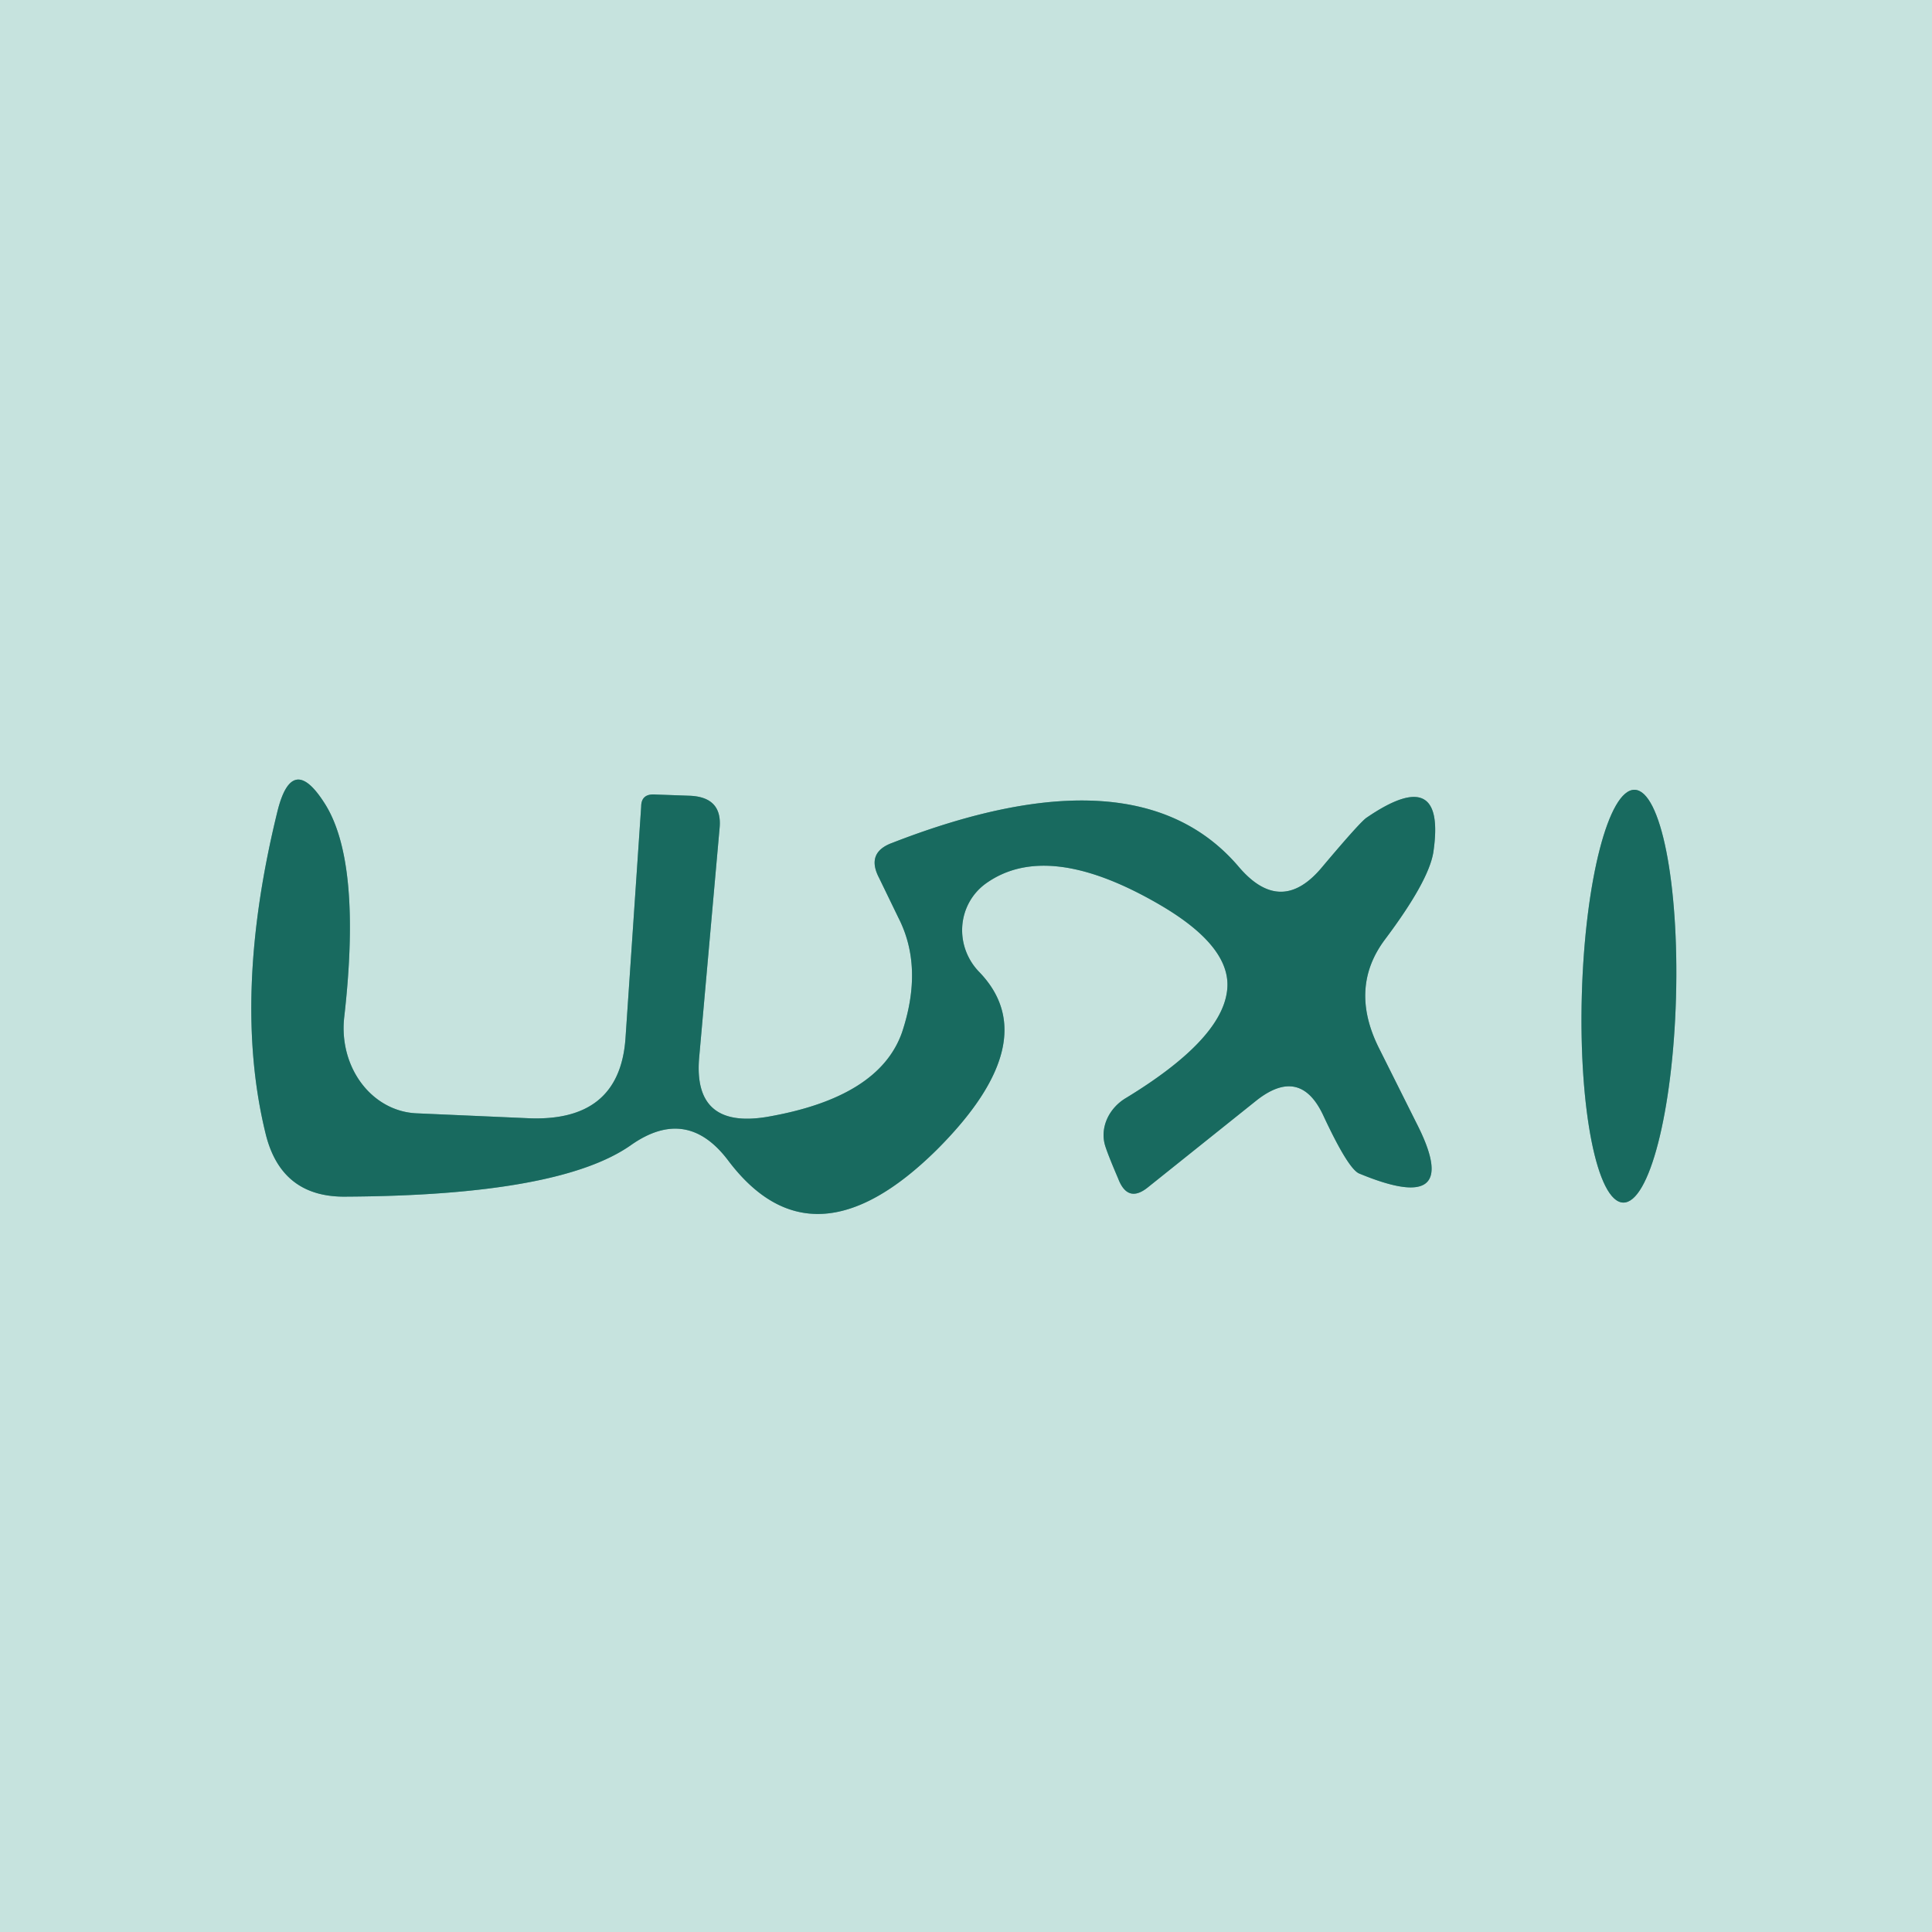 <?xml version="1.0" encoding="UTF-8" standalone="no"?>
<!DOCTYPE svg PUBLIC "-//W3C//DTD SVG 1.1//EN" "http://www.w3.org/Graphics/SVG/1.1/DTD/svg11.dtd">
<svg xmlns="http://www.w3.org/2000/svg" version="1.1" viewBox="0.00 0.00 16.00 16.00">
<g stroke-width="2.00" fill="none" stroke-linecap="butt">
<path stroke="#6fa79f" vector-effect="non-scaling-stroke" d="
  M 5.79 8.76
  L 5.96 6.85
  Q 5.98 6.60 5.71 6.59
  L 5.43 6.58
  Q 5.31 6.57 5.31 6.68
  L 5.18 8.60
  Q 5.13 9.30 4.36 9.26
  L 3.45 9.22
  A 0.72 0.64 -85.4 0 1 2.85 8.43
  Q 3.00 7.12 2.68 6.64
  Q 2.42 6.24 2.30 6.71
  Q 1.92 8.25 2.20 9.39
  Q 2.33 9.92 2.87 9.91
  Q 4.64 9.90 5.23 9.48
  Q 5.69 9.16 6.03 9.61
  Q 6.73 10.54 7.76 9.52
  Q 8.66 8.62 8.11 8.05
  A 0.49 0.48 49.7 0 1 8.16 7.32
  Q 8.67 6.95 9.60 7.49
  Q 10.22 7.85 10.16 8.22
  Q 10.10 8.62 9.33 9.09
  A 0.37 0.33 -23.8 0 0 9.15 9.48
  Q 9.17 9.55 9.26 9.76
  Q 9.34 9.97 9.51 9.83
  L 10.41 9.11
  Q 10.77 8.83 10.96 9.24
  Q 11.17 9.69 11.26 9.72
  Q 12.13 10.08 11.73 9.30
  L 11.42 8.68
  Q 11.17 8.18 11.47 7.78
  Q 11.83 7.30 11.87 7.06
  Q 11.98 6.32 11.32 6.77
  Q 11.27 6.80 10.95 7.18
  Q 10.61 7.59 10.26 7.18
  Q 9.42 6.19 7.39 6.98
  Q 7.17 7.06 7.28 7.27
  L 7.44 7.60
  Q 7.65 8.01 7.47 8.55
  Q 7.28 9.09 6.35 9.25
  Q 5.74 9.35 5.79 8.76"
/>
<path stroke="#6fa79f" vector-effect="non-scaling-stroke" d="
  M 13.442 9.959
  A 1.71 0.39 91.6 0 0 13.88 8.261
  A 1.71 0.39 91.6 0 0 13.538 6.541
  A 1.71 0.39 91.6 0 0 13.1 8.239
  A 1.71 0.39 91.6 0 0 13.442 9.959"
/>
</g>
<path fill="#c6e3de" d="
  M 16.00 0.00
  L 16.00 16.00
  L 0.00 16.00
  L 0.00 0.00
  L 16.00 0.00
  Z
  M 5.79 8.76
  L 5.96 6.85
  Q 5.98 6.60 5.71 6.59
  L 5.43 6.58
  Q 5.31 6.57 5.31 6.68
  L 5.18 8.60
  Q 5.13 9.30 4.36 9.26
  L 3.45 9.22
  A 0.72 0.64 -85.4 0 1 2.85 8.43
  Q 3.00 7.12 2.68 6.64
  Q 2.42 6.24 2.30 6.71
  Q 1.92 8.25 2.20 9.39
  Q 2.33 9.92 2.87 9.91
  Q 4.64 9.90 5.23 9.48
  Q 5.69 9.16 6.03 9.61
  Q 6.73 10.54 7.76 9.52
  Q 8.66 8.62 8.11 8.05
  A 0.49 0.48 49.7 0 1 8.16 7.32
  Q 8.67 6.95 9.60 7.49
  Q 10.22 7.85 10.16 8.22
  Q 10.10 8.62 9.33 9.09
  A 0.37 0.33 -23.8 0 0 9.15 9.48
  Q 9.17 9.55 9.26 9.76
  Q 9.34 9.97 9.51 9.83
  L 10.41 9.11
  Q 10.77 8.83 10.96 9.24
  Q 11.17 9.69 11.26 9.72
  Q 12.13 10.08 11.73 9.30
  L 11.42 8.68
  Q 11.17 8.18 11.47 7.78
  Q 11.83 7.30 11.87 7.06
  Q 11.98 6.32 11.32 6.77
  Q 11.27 6.80 10.95 7.18
  Q 10.61 7.59 10.26 7.18
  Q 9.42 6.19 7.39 6.98
  Q 7.17 7.06 7.28 7.27
  L 7.44 7.60
  Q 7.65 8.01 7.47 8.55
  Q 7.28 9.09 6.35 9.25
  Q 5.74 9.35 5.79 8.76
  Z
  M 13.442 9.959
  A 1.71 0.39 91.6 0 0 13.88 8.261
  A 1.71 0.39 91.6 0 0 13.538 6.541
  A 1.71 0.39 91.6 0 0 13.1 8.239
  A 1.71 0.39 91.6 0 0 13.442 9.959
  Z"
/>
<path fill="#186a5f" d="
  M 6.35 9.25
  Q 7.28 9.09 7.47 8.55
  Q 7.65 8.01 7.44 7.60
  L 7.28 7.27
  Q 7.17 7.06 7.39 6.98
  Q 9.42 6.19 10.26 7.18
  Q 10.61 7.59 10.95 7.18
  Q 11.27 6.80 11.32 6.77
  Q 11.98 6.32 11.87 7.06
  Q 11.83 7.30 11.47 7.78
  Q 11.17 8.18 11.42 8.68
  L 11.73 9.30
  Q 12.13 10.08 11.26 9.72
  Q 11.17 9.69 10.96 9.24
  Q 10.77 8.83 10.41 9.11
  L 9.51 9.83
  Q 9.34 9.97 9.26 9.76
  Q 9.17 9.55 9.15 9.48
  A 0.37 0.33 -23.8 0 1 9.33 9.09
  Q 10.10 8.62 10.16 8.22
  Q 10.22 7.85 9.60 7.49
  Q 8.67 6.95 8.16 7.32
  A 0.49 0.48 49.7 0 0 8.11 8.05
  Q 8.66 8.62 7.76 9.52
  Q 6.73 10.54 6.03 9.61
  Q 5.69 9.16 5.23 9.48
  Q 4.64 9.90 2.87 9.91
  Q 2.33 9.92 2.20 9.39
  Q 1.92 8.25 2.30 6.71
  Q 2.42 6.24 2.68 6.64
  Q 3.00 7.12 2.85 8.43
  A 0.72 0.64 -85.4 0 0 3.45 9.22
  L 4.36 9.26
  Q 5.13 9.30 5.18 8.60
  L 5.31 6.68
  Q 5.31 6.57 5.43 6.58
  L 5.71 6.59
  Q 5.98 6.60 5.96 6.85
  L 5.79 8.76
  Q 5.74 9.35 6.35 9.25
  Z"
/>
<ellipse fill="#186a5f" cx="0.00" cy="0.00" transform="translate(13.49,8.25) rotate(91.6)" rx="1.71" ry="0.39"/>
</svg>
